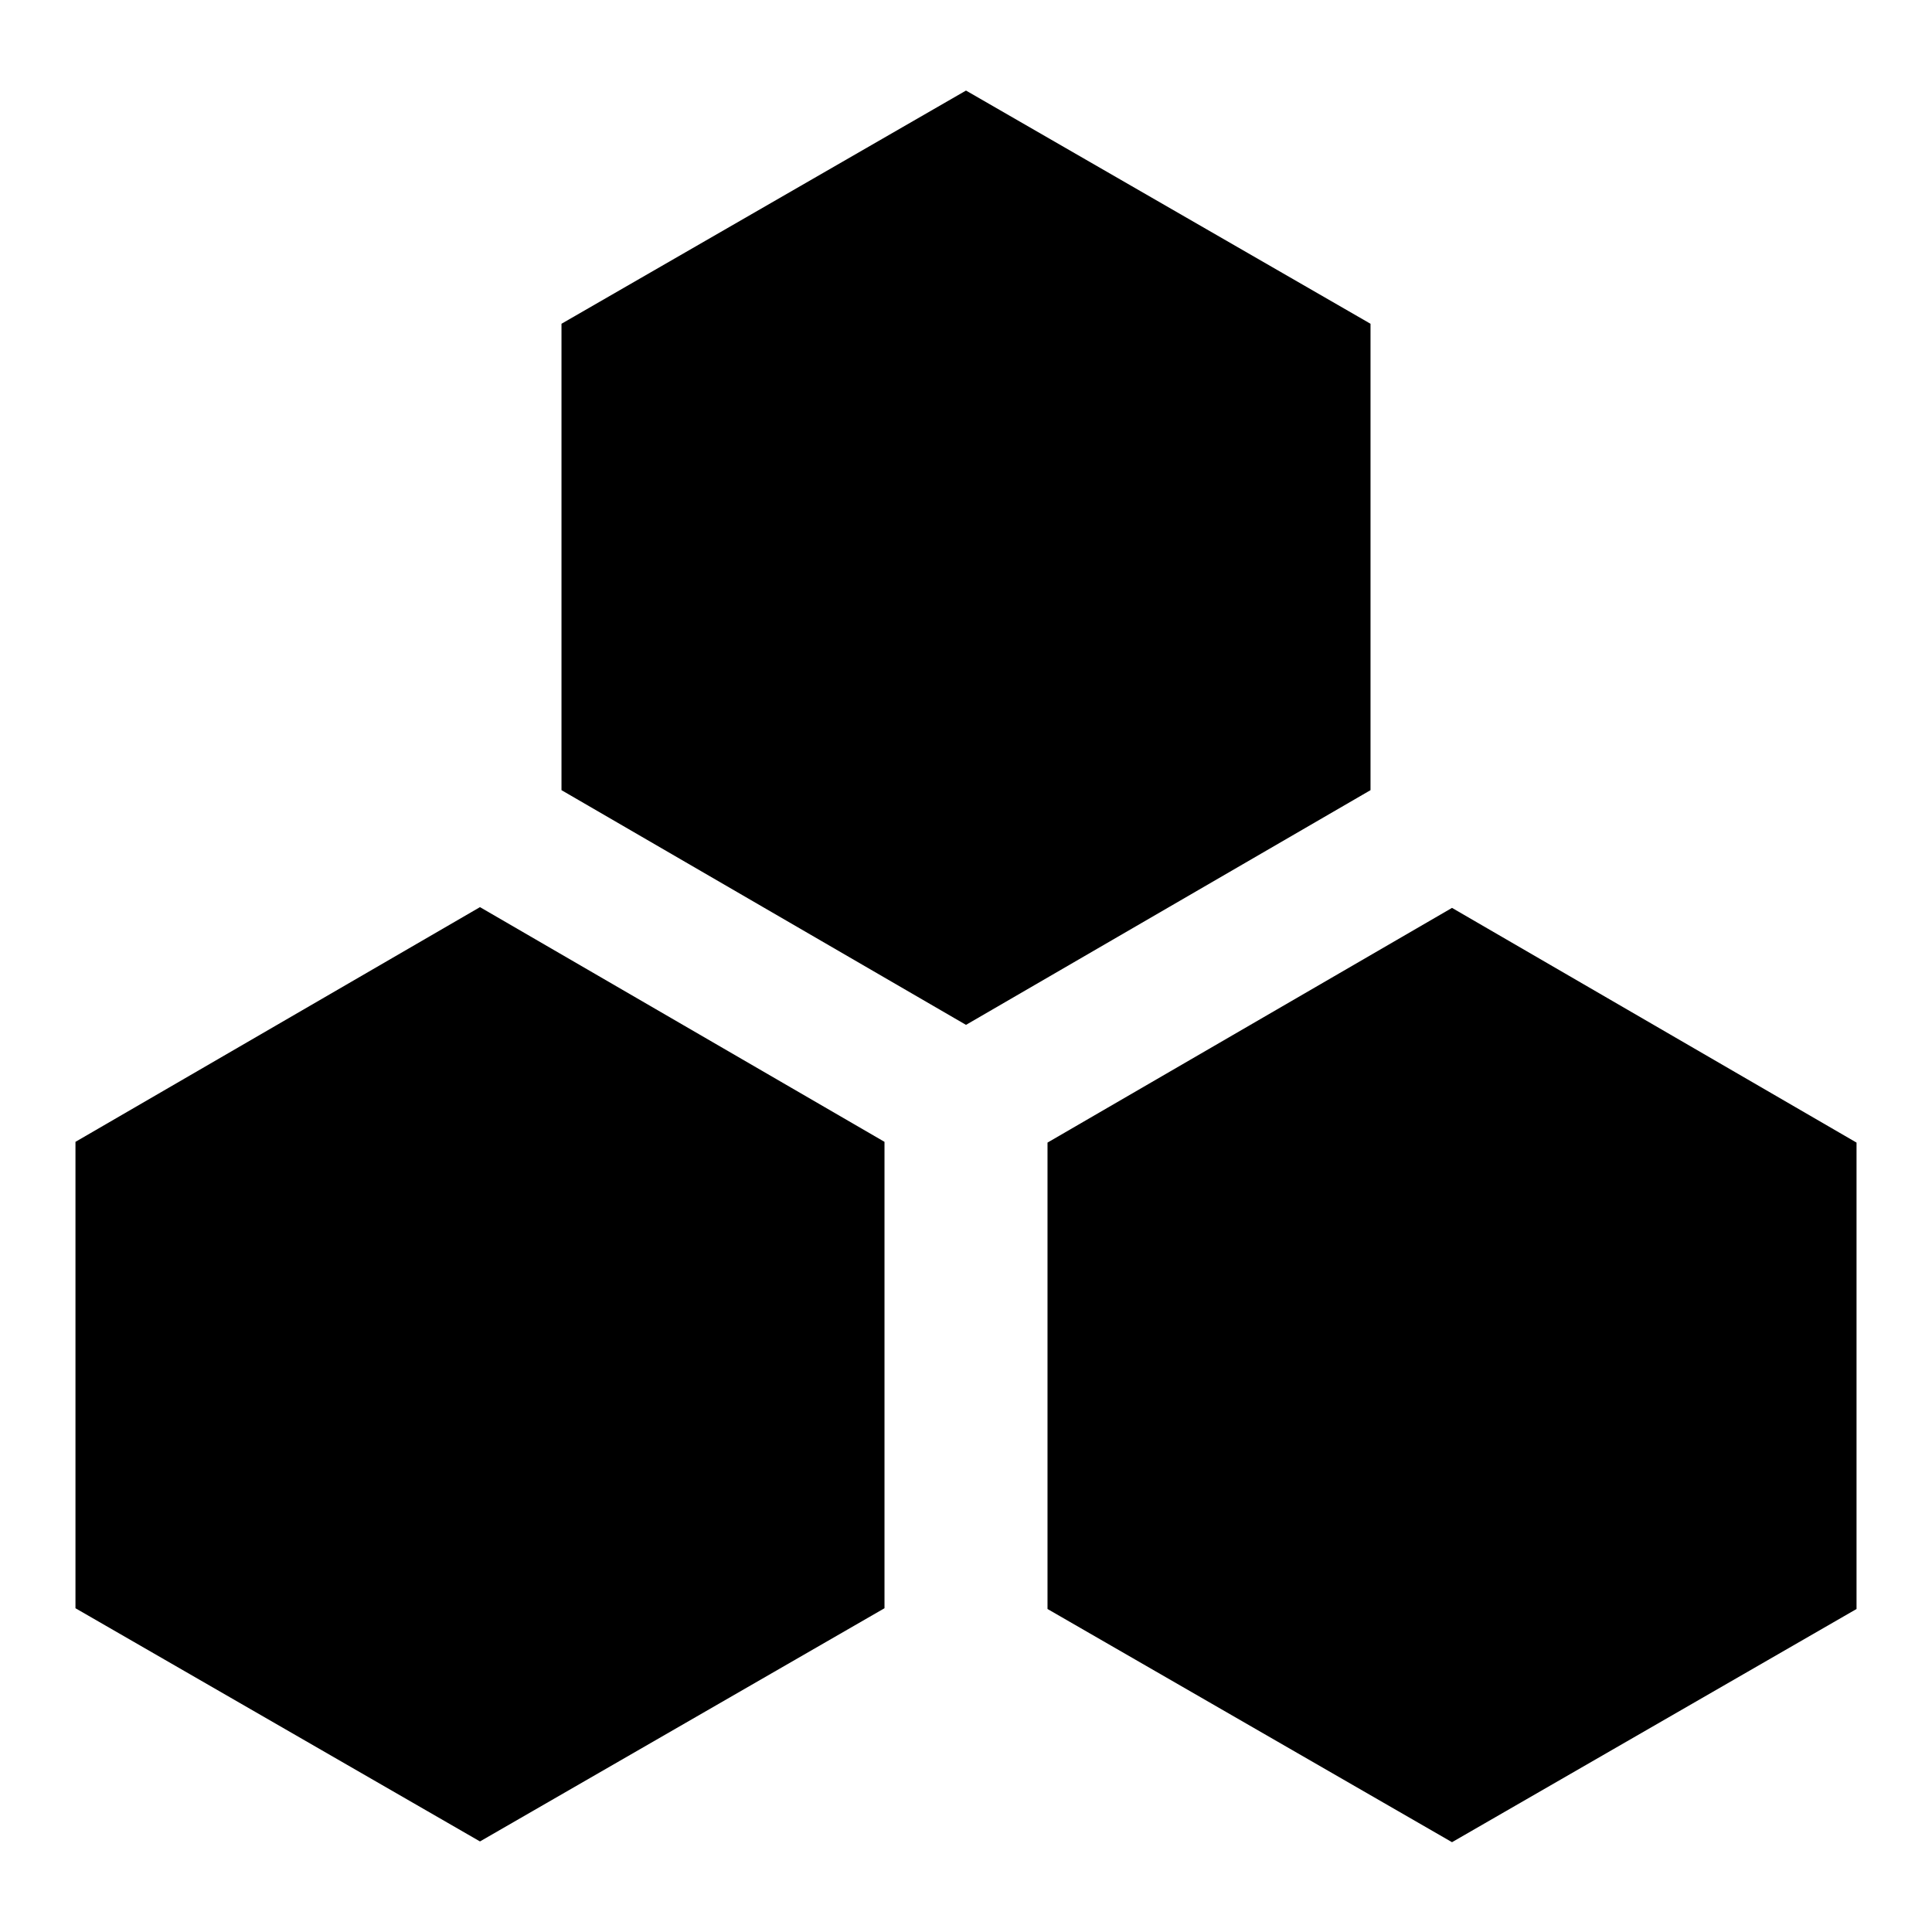 <?xml version="1.0" encoding="utf-8"?>
<!-- Svg Vector Icons : http://www.onlinewebfonts.com/icon -->
<!DOCTYPE svg PUBLIC "-//W3C//DTD SVG 1.1//EN" "http://www.w3.org/Graphics/SVG/1.1/DTD/svg11.dtd">
<svg version="1.1" xmlns="http://www.w3.org/2000/svg" xmlns:xlink="http://www.w3.org/1999/xlink" x="0px" y="0px" viewBox="0 0 256 256" enable-background="new 0 0 256 256" xml:space="preserve">
<g> <path fill="#000000" d="M181.6,42.9L128,12L74.4,42.9v61.8l53.6,31.1l53.6-31.1V42.9z M10,151.3v61.8L63.6,244l53.6-30.9v-61.8 l-53.6-31.1L10,151.3z M192.4,120.3l-53.6,31.1v61.8l53.6,30.9l53.6-30.9v-61.8L192.4,120.3z"/></g>
</svg>